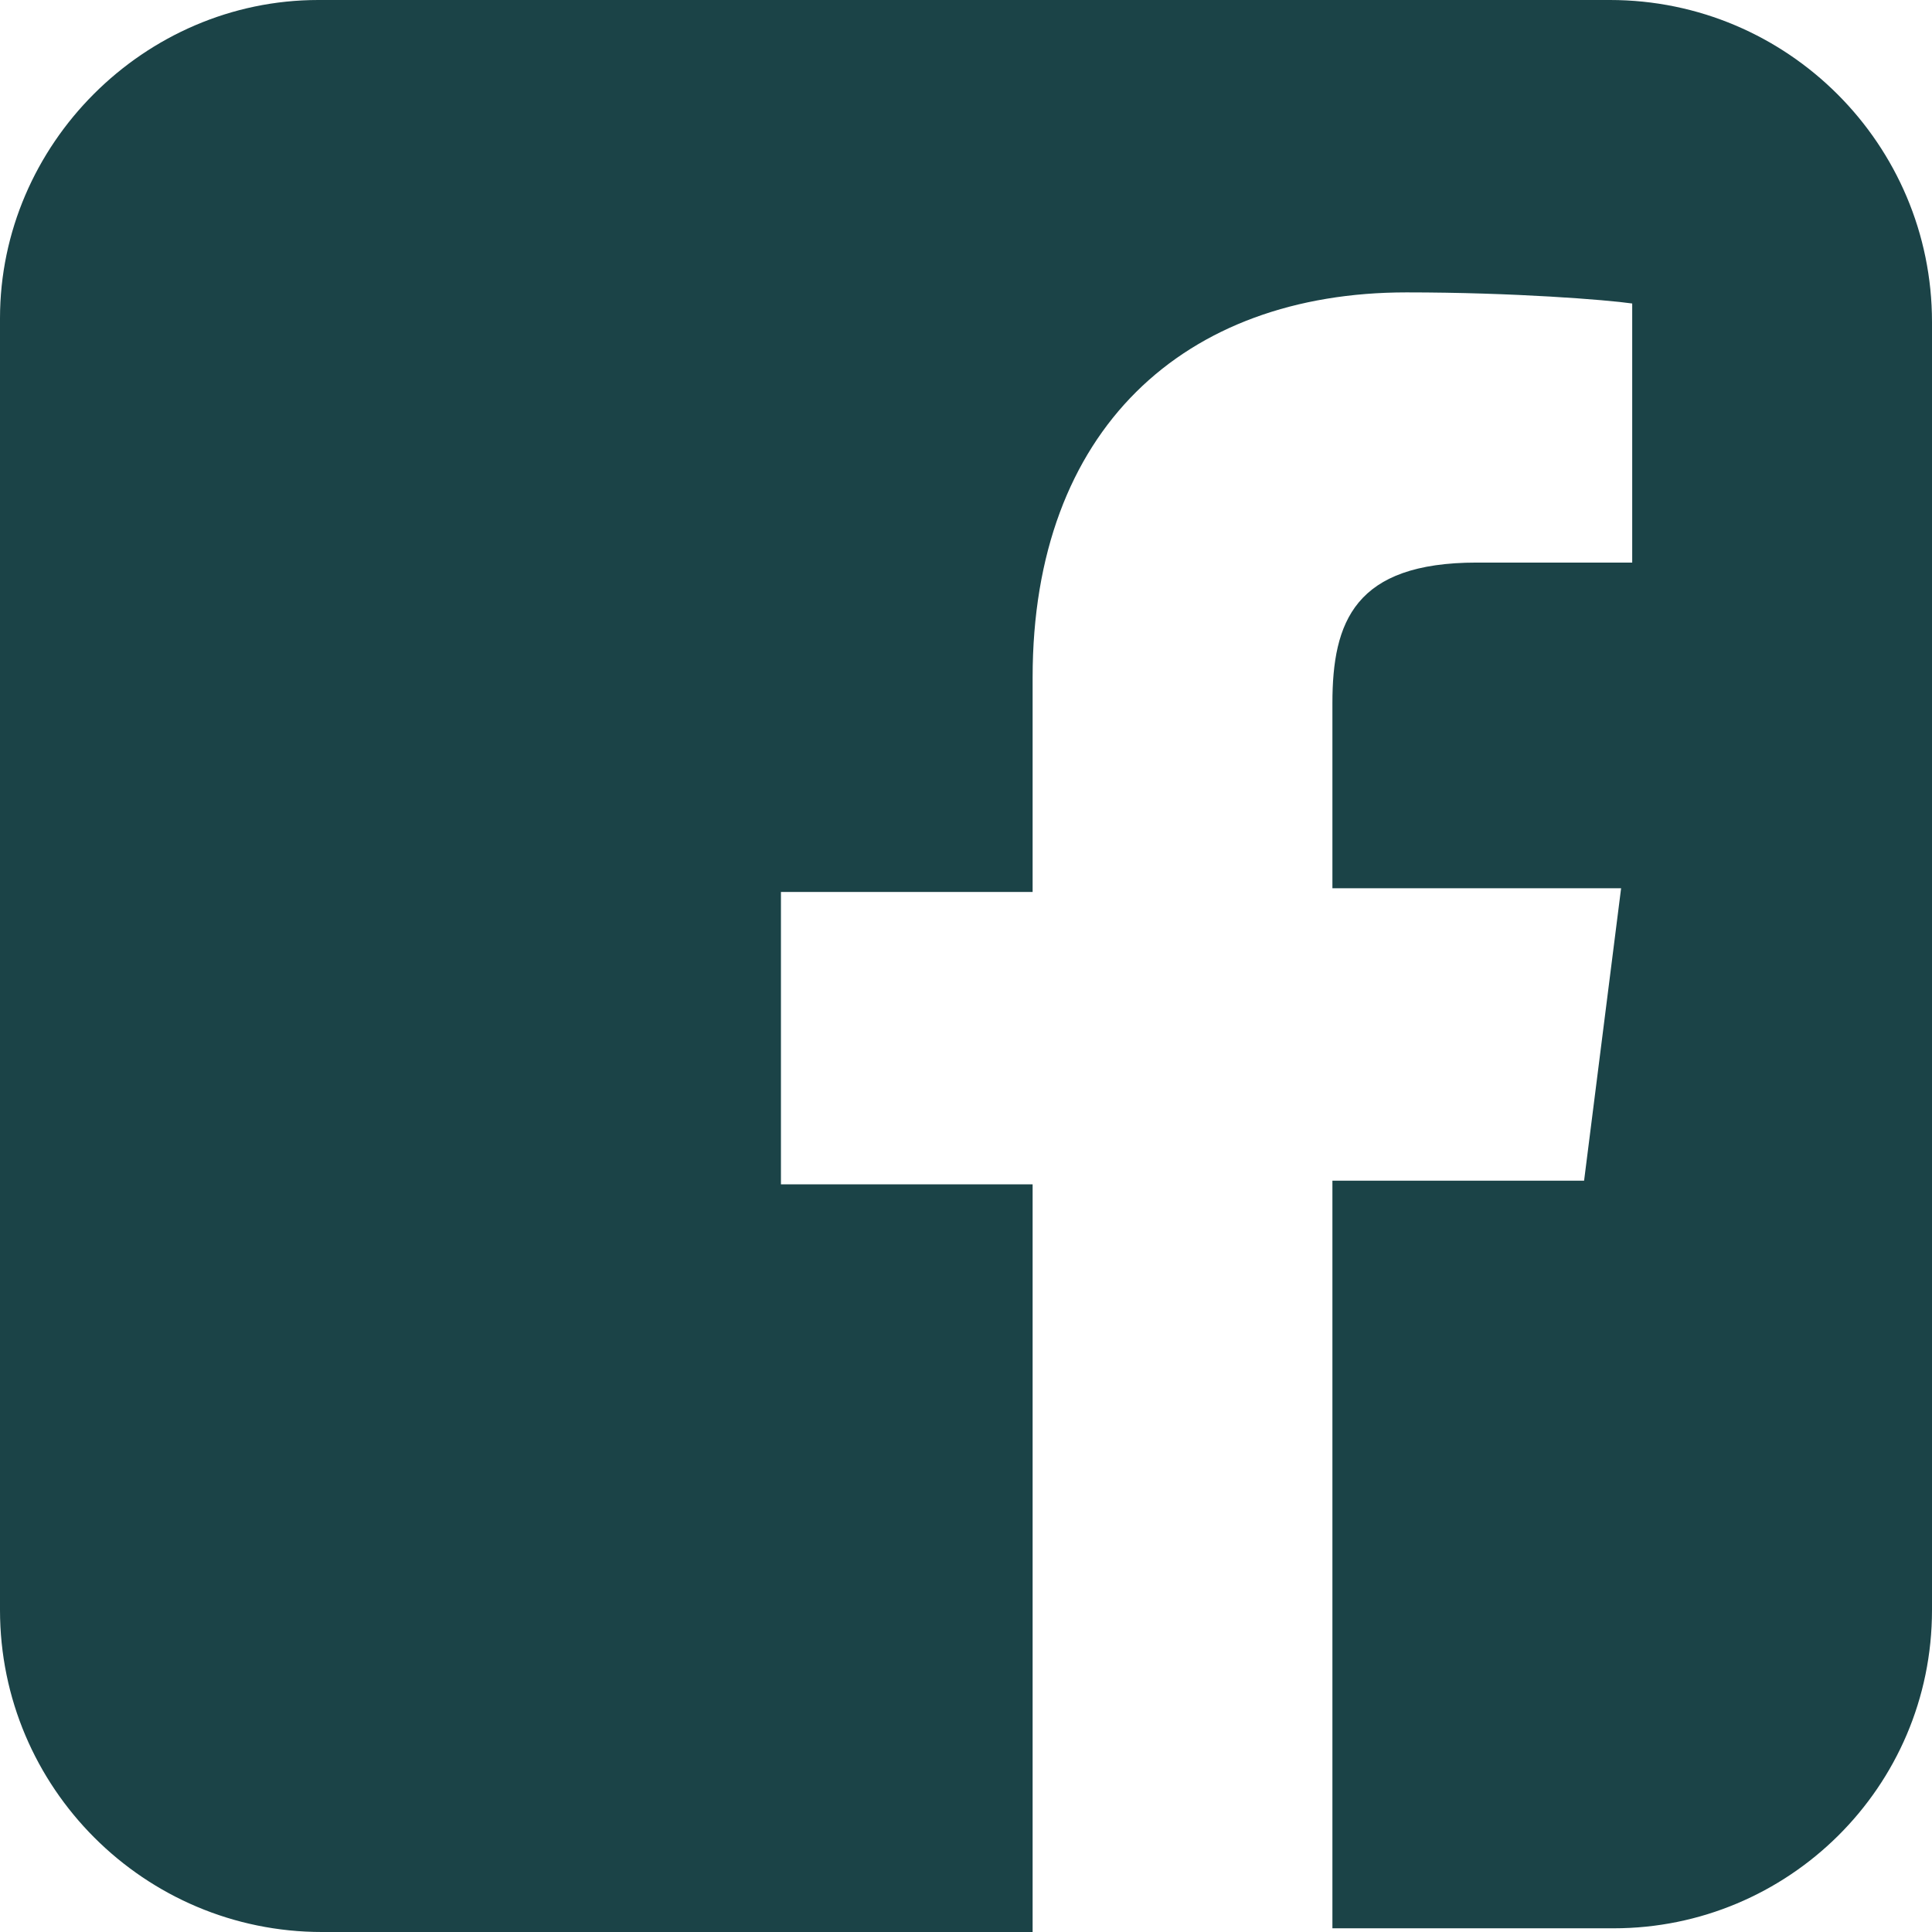 <?xml version="1.0" encoding="utf-8"?>
<!-- Generator: Adobe Illustrator 27.9.0, SVG Export Plug-In . SVG Version: 6.00 Build 0)  -->
<svg version="1.1" id="Layer_1" xmlns="http://www.w3.org/2000/svg" xmlns:xlink="http://www.w3.org/1999/xlink" x="0px" y="0px"
	 viewBox="0 0 52.2 52.2" style="enable-background:new 0 0 52.2 52.2;" xml:space="preserve">
<style type="text/css">
	.st0{fill:#1B4347;}
</style>
<path id="White_2_" class="st0" d="M43.5,0H8.6C3.9,0,0,3.9,0,8.6v34.9c0,4.8,3.9,8.7,8.7,8.7h19.2V32h-6.8v-7.9h6.8v-5.8
	C27.9,11.6,32,7.9,38,7.9c2.9,0,5.4,0.2,6.1,0.3v7h-4.2c-3.3,0-3.9,1.6-3.9,3.8v5h7.8l-1,7.9H36v20.2h7.6c4.7,0,8.6-3.8,8.6-8.6V8.7
	C52.2,3.9,48.3,0,43.5,0z"/>
</svg>
